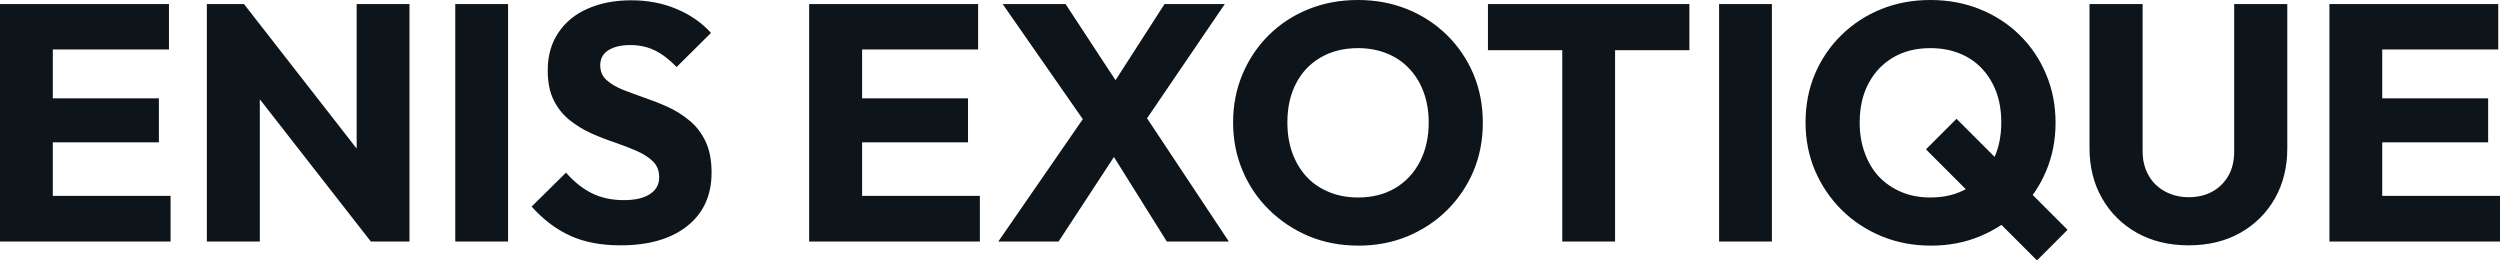 <?xml version="1.0" encoding="UTF-8" standalone="yes"?>
<svg xmlns="http://www.w3.org/2000/svg" width="100%" height="100%" viewBox="0 0 170.89 17.802" fill="#0d141a">
  <path d="M3.61 16.51L0 16.51L0 0.28L3.61 0.28L3.61 16.51ZM11.66 16.51L2.76 16.51L2.76 13.39L11.66 13.39L11.66 16.51ZM10.86 9.73L2.76 9.73L2.76 6.72L10.86 6.72L10.86 9.73ZM11.55 3.38L2.76 3.38L2.76 0.28L11.55 0.28L11.55 3.38ZM17.76 16.51L14.14 16.51L14.14 0.28L16.68 0.28L17.76 3.52L17.76 16.51ZM26.24 12.54L25.35 16.51L15.78 4.25L16.68 0.28L26.24 12.54ZM27.99 16.51L25.35 16.51L24.38 13.27L24.38 0.28L27.99 0.28L27.99 16.51ZM34.73 16.51L31.12 16.51L31.12 0.28L34.73 0.28L34.73 16.51ZM42.41 16.77L42.41 16.77Q40.41 16.77 38.97 16.11Q37.54 15.46 36.34 14.12L36.34 14.12L38.69 11.80Q39.47 12.70 40.42 13.19Q41.38 13.68 42.64 13.68L42.64 13.68Q43.79 13.68 44.42 13.27Q45.06 12.86 45.06 12.12L45.06 12.12Q45.06 11.45 44.64 11.04Q44.23 10.63 43.55 10.33Q42.87 10.03 42.06 9.75Q41.24 9.48 40.43 9.12Q39.63 8.76 38.95 8.22Q38.27 7.68 37.86 6.87Q37.44 6.05 37.44 4.81L37.44 4.81Q37.44 3.31 38.17 2.23Q38.89 1.15 40.18 0.59Q41.47 0.02 43.15 0.02L43.15 0.02Q44.85 0.02 46.26 0.62Q47.68 1.22 48.60 2.25L48.60 2.25L46.25 4.58Q45.52 3.82 44.77 3.45Q44.02 3.08 43.08 3.08L43.08 3.08Q42.14 3.08 41.58 3.44Q41.03 3.79 41.03 4.46L41.03 4.46Q41.03 5.08 41.45 5.46Q41.86 5.84 42.54 6.12Q43.22 6.39 44.03 6.67Q44.85 6.95 45.65 7.31Q46.46 7.68 47.14 8.25Q47.82 8.81 48.23 9.67Q48.64 10.53 48.64 11.80L48.64 11.80Q48.64 14.12 46.99 15.44Q45.33 16.77 42.41 16.77ZM58.93 16.51L55.31 16.51L55.31 0.28L58.93 0.28L58.93 16.51ZM66.98 16.51L58.07 16.51L58.07 13.39L66.98 13.39L66.98 16.51ZM66.17 9.73L58.07 9.73L58.07 6.72L66.17 6.72L66.17 9.73ZM66.86 3.38L58.07 3.38L58.07 0.28L66.86 0.28L66.86 3.38ZM84.00 16.51L79.76 16.51L75.23 9.27L74.80 9.27L68.54 0.28L72.84 0.28L77.30 7.08L77.74 7.08L84.00 16.51ZM72.36 16.51L68.24 16.51L74.24 7.82L77.03 9.38L72.36 16.51ZM83.72 0.28L77.88 8.86L75.09 7.29L79.60 0.28L83.72 0.28ZM92.87 16.79L92.87 16.79Q91.03 16.79 89.48 16.15Q87.93 15.50 86.76 14.35Q85.58 13.20 84.94 11.67Q84.29 10.14 84.29 8.37L84.29 8.37Q84.29 6.58 84.94 5.06Q85.58 3.54 86.73 2.40Q87.88 1.26 89.44 0.63Q90.99 0 92.83 0L92.83 0Q94.64 0 96.20 0.63Q97.75 1.26 98.91 2.40Q100.07 3.54 100.72 5.07Q101.36 6.60 101.36 8.39L101.36 8.39Q101.36 10.17 100.72 11.70Q100.07 13.22 98.92 14.36Q97.77 15.50 96.22 16.15Q94.67 16.79 92.87 16.79ZM92.83 13.50L92.83 13.50Q94.28 13.50 95.37 12.86Q96.46 12.21 97.06 11.05Q97.66 9.89 97.66 8.37L97.66 8.37Q97.66 7.22 97.31 6.29Q96.97 5.36 96.32 4.68Q95.68 4.00 94.79 3.65Q93.91 3.29 92.83 3.29L92.83 3.29Q91.38 3.29 90.29 3.92Q89.19 4.55 88.60 5.69Q88.00 6.83 88.00 8.37L88.00 8.37Q88.00 9.52 88.34 10.46Q88.69 11.41 89.32 12.09Q89.95 12.76 90.85 13.13Q91.75 13.50 92.83 13.50ZM110.40 16.51L106.79 16.51L106.79 0.51L110.40 0.51L110.40 16.51ZM115.48 3.43L101.71 3.43L101.71 0.28L115.48 0.28L115.48 3.43ZM121.12 16.51L117.51 16.51L117.51 0.28L121.12 0.28L121.12 16.51ZM132.00 16.79L132.00 16.79Q130.18 16.79 128.62 16.15Q127.05 15.50 125.89 14.35Q124.73 13.20 124.07 11.67Q123.42 10.14 123.42 8.37L123.42 8.37Q123.42 6.58 124.06 5.06Q124.71 3.54 125.87 2.40Q127.03 1.26 128.58 0.63Q130.13 0 131.95 0L131.95 0Q133.79 0 135.34 0.63Q136.90 1.26 138.06 2.40Q139.22 3.54 139.86 5.07Q140.51 6.60 140.51 8.39L140.51 8.39Q140.51 10.17 139.86 11.70Q139.22 13.22 138.06 14.36Q136.90 15.50 135.35 16.15Q133.81 16.79 132.00 16.79ZM141.33 15.71L139.24 17.80L131.65 10.21L133.74 8.12L141.33 15.71ZM131.95 13.50L131.95 13.50Q133.42 13.50 134.50 12.86Q135.58 12.21 136.19 11.05Q136.80 9.89 136.80 8.37L136.80 8.37Q136.80 7.22 136.46 6.29Q136.11 5.36 135.47 4.68Q134.83 4.00 133.94 3.65Q133.05 3.29 131.95 3.29L131.95 3.29Q130.50 3.29 129.42 3.92Q128.34 4.55 127.73 5.69Q127.12 6.83 127.12 8.37L127.12 8.37Q127.12 9.52 127.47 10.46Q127.81 11.41 128.45 12.09Q129.10 12.76 129.98 13.13Q130.87 13.50 131.95 13.50ZM149.61 16.77L149.61 16.77Q147.61 16.77 146.08 15.92Q144.55 15.06 143.69 13.56Q142.83 12.05 142.83 10.12L142.83 10.12L142.83 0.28L146.46 0.28L146.46 10.33Q146.46 11.29 146.88 12.01Q147.29 12.72 148.02 13.10Q148.74 13.48 149.61 13.48L149.61 13.48Q150.53 13.48 151.22 13.10Q151.91 12.72 152.32 12.02Q152.72 11.32 152.72 10.35L152.72 10.35L152.72 0.28L156.35 0.28L156.35 10.14Q156.35 12.07 155.50 13.57Q154.65 15.06 153.13 15.92Q151.62 16.77 149.61 16.77ZM162.84 16.51L159.23 16.51L159.23 0.28L162.84 0.28L162.84 16.51ZM170.89 16.51L161.99 16.51L161.99 13.39L170.89 13.39L170.89 16.51ZM170.08 9.73L161.99 9.73L161.99 6.72L170.08 6.72L170.08 9.73ZM170.77 3.38L161.99 3.38L161.99 0.28L170.77 0.28L170.77 3.38Z" preserveAspectRatio="none"/>
</svg>